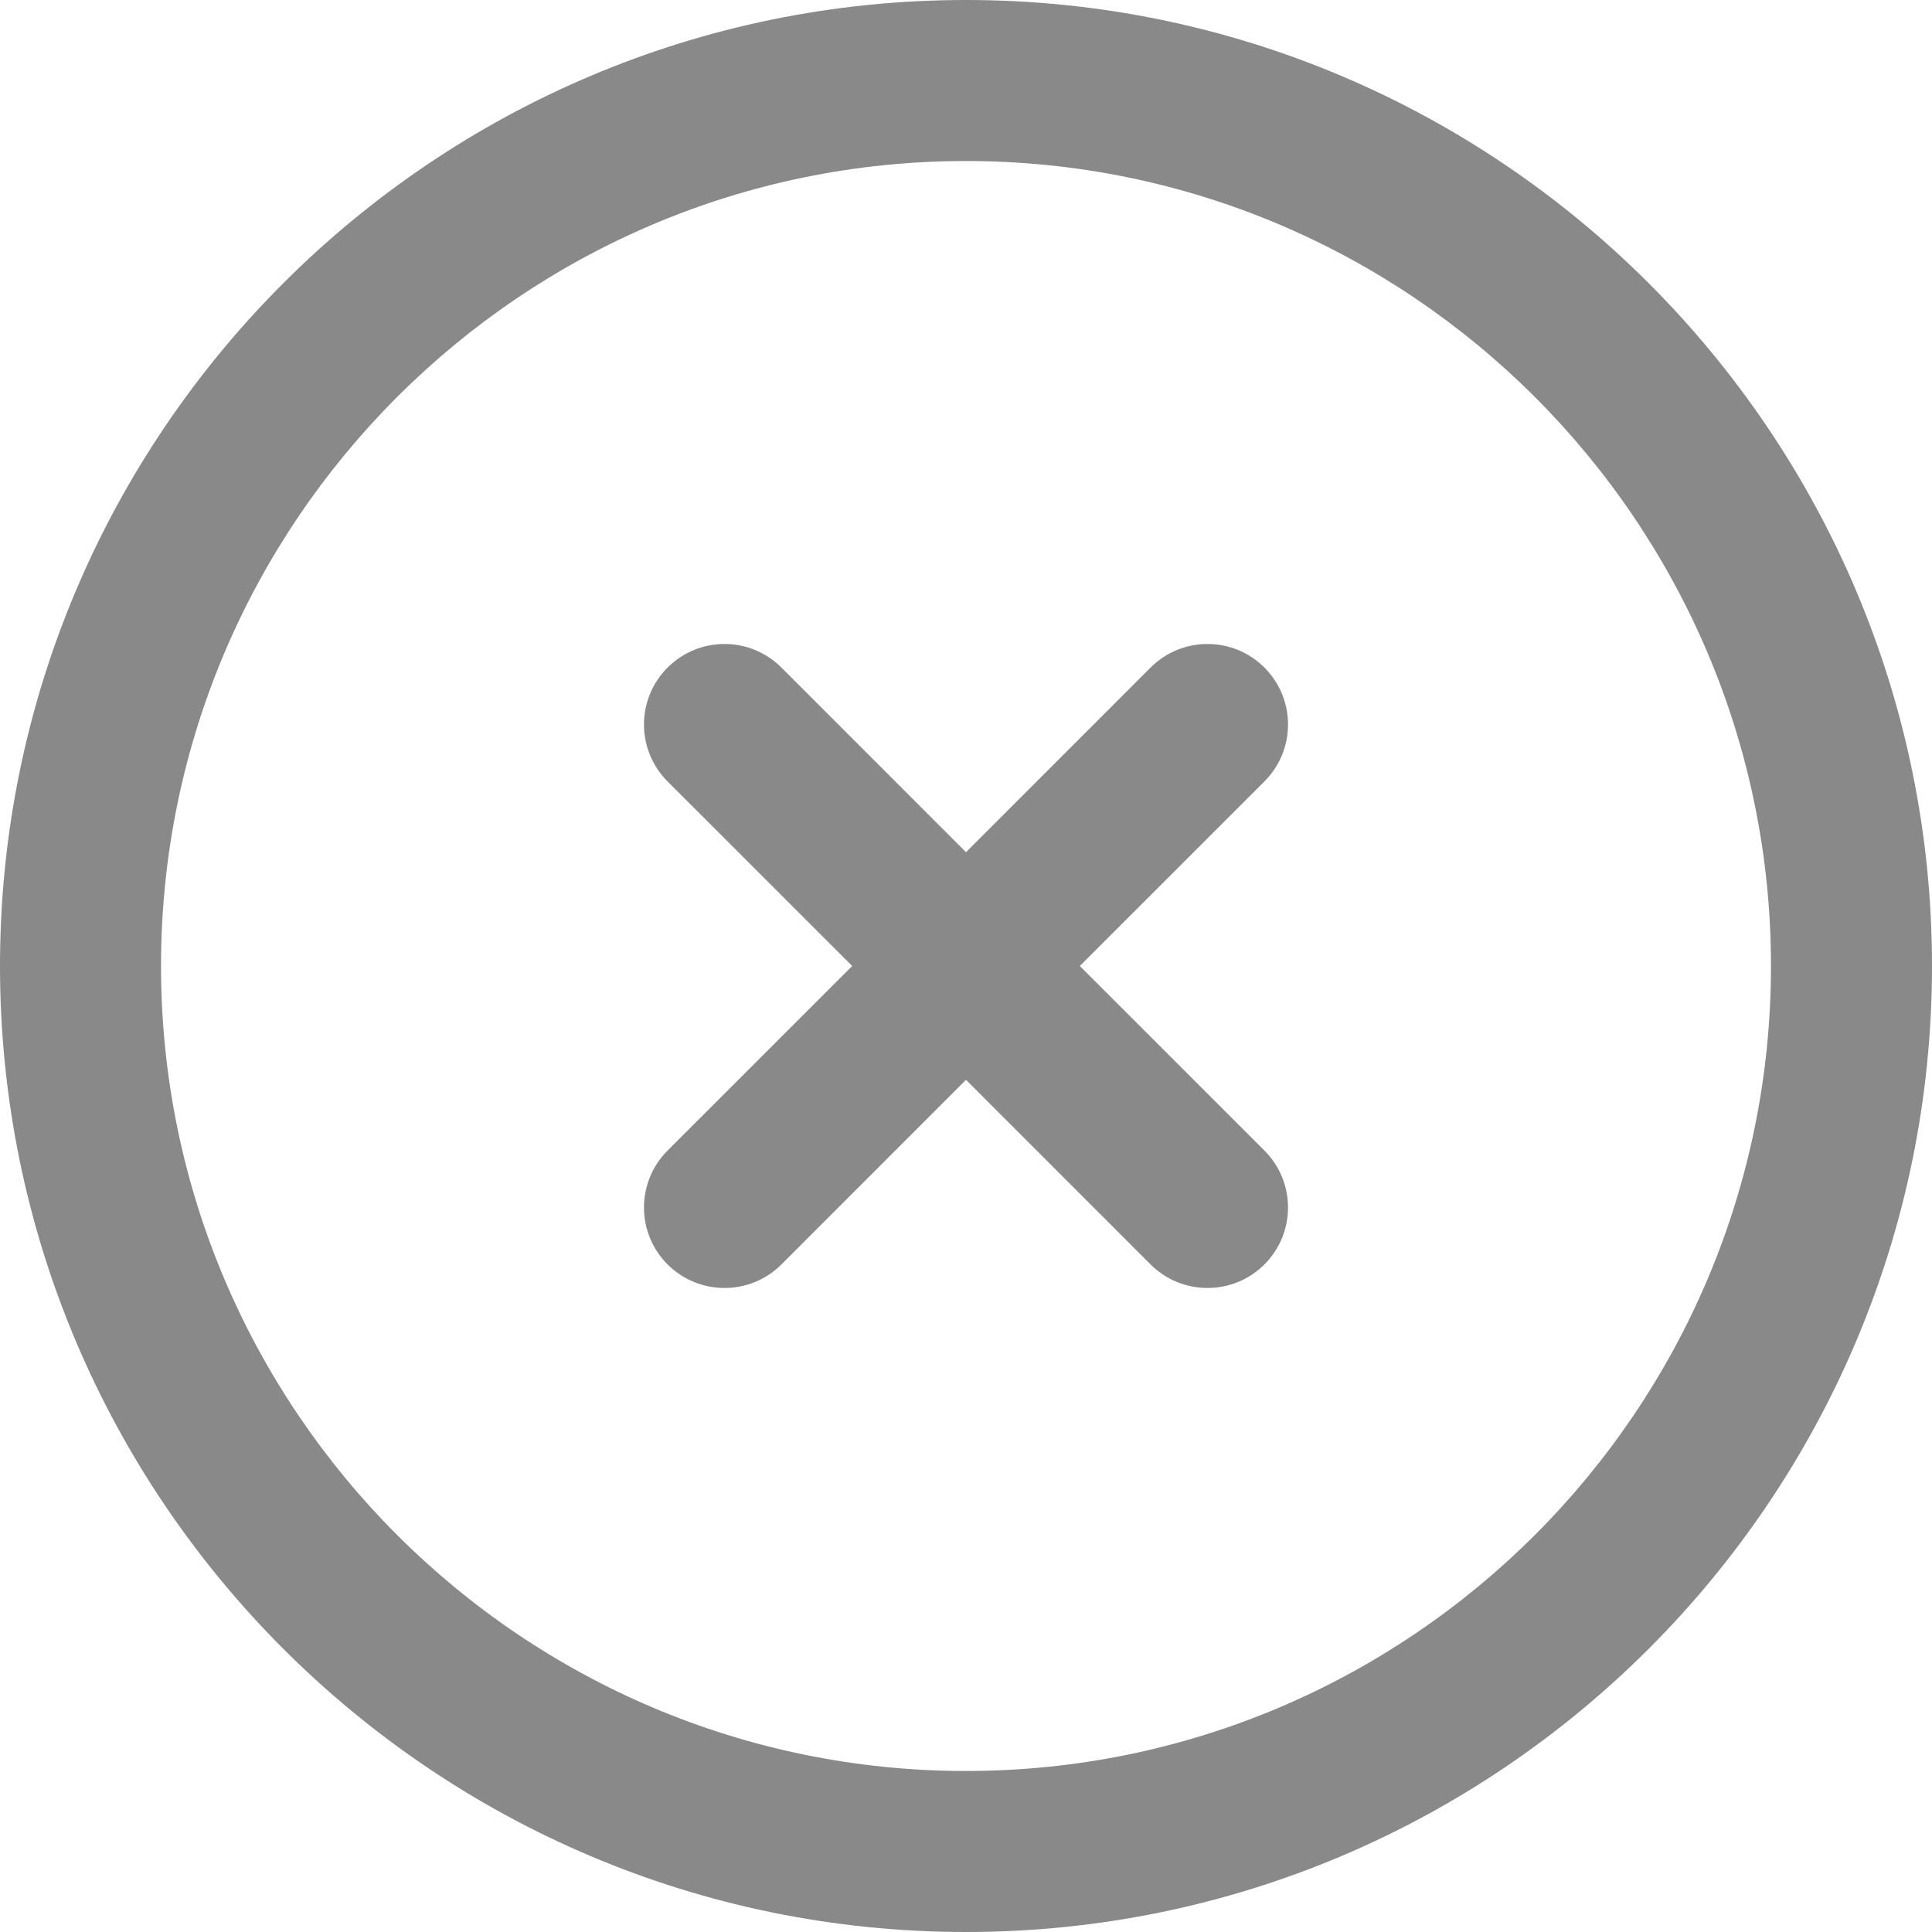 <svg width="32" height="32" viewBox="0 0 32 32" fill="none" xmlns="http://www.w3.org/2000/svg">
<g clip-path="url(#clip0_6299_874)">
<path d="M20.943 12.943L17.885 16L20.943 19.057C21.464 19.579 21.464 20.421 20.943 20.943C20.683 21.203 20.341 21.333 20 21.333C19.659 21.333 19.317 21.203 19.057 20.943L16 17.885L12.943 20.943C12.683 21.203 12.341 21.333 12 21.333C11.659 21.333 11.317 21.203 11.057 20.943C10.536 20.421 10.536 19.579 11.057 19.057L14.115 16L11.057 12.943C10.536 12.421 10.536 11.579 11.057 11.057C11.579 10.536 12.421 10.536 12.943 11.057L16 14.115L19.057 11.057C19.579 10.536 20.421 10.536 20.943 11.057C21.464 11.579 21.464 12.421 20.943 12.943ZM32 16C32 24.823 24.823 32 16 32C7.177 32 0 24.823 0 16C0 7.177 7.177 0 16 0C24.823 0 32 7.177 32 16ZM29.333 16C29.333 8.648 23.352 2.667 16 2.667C8.648 2.667 2.667 8.648 2.667 16C2.667 23.352 8.648 29.333 16 29.333C23.352 29.333 29.333 23.352 29.333 16Z" fill="#898989"/>
</g>
<defs>
<clipPath id="clip0_6299_874">
<rect width="32" height="32" fill="white"/>
</clipPath>
</defs>
</svg>
